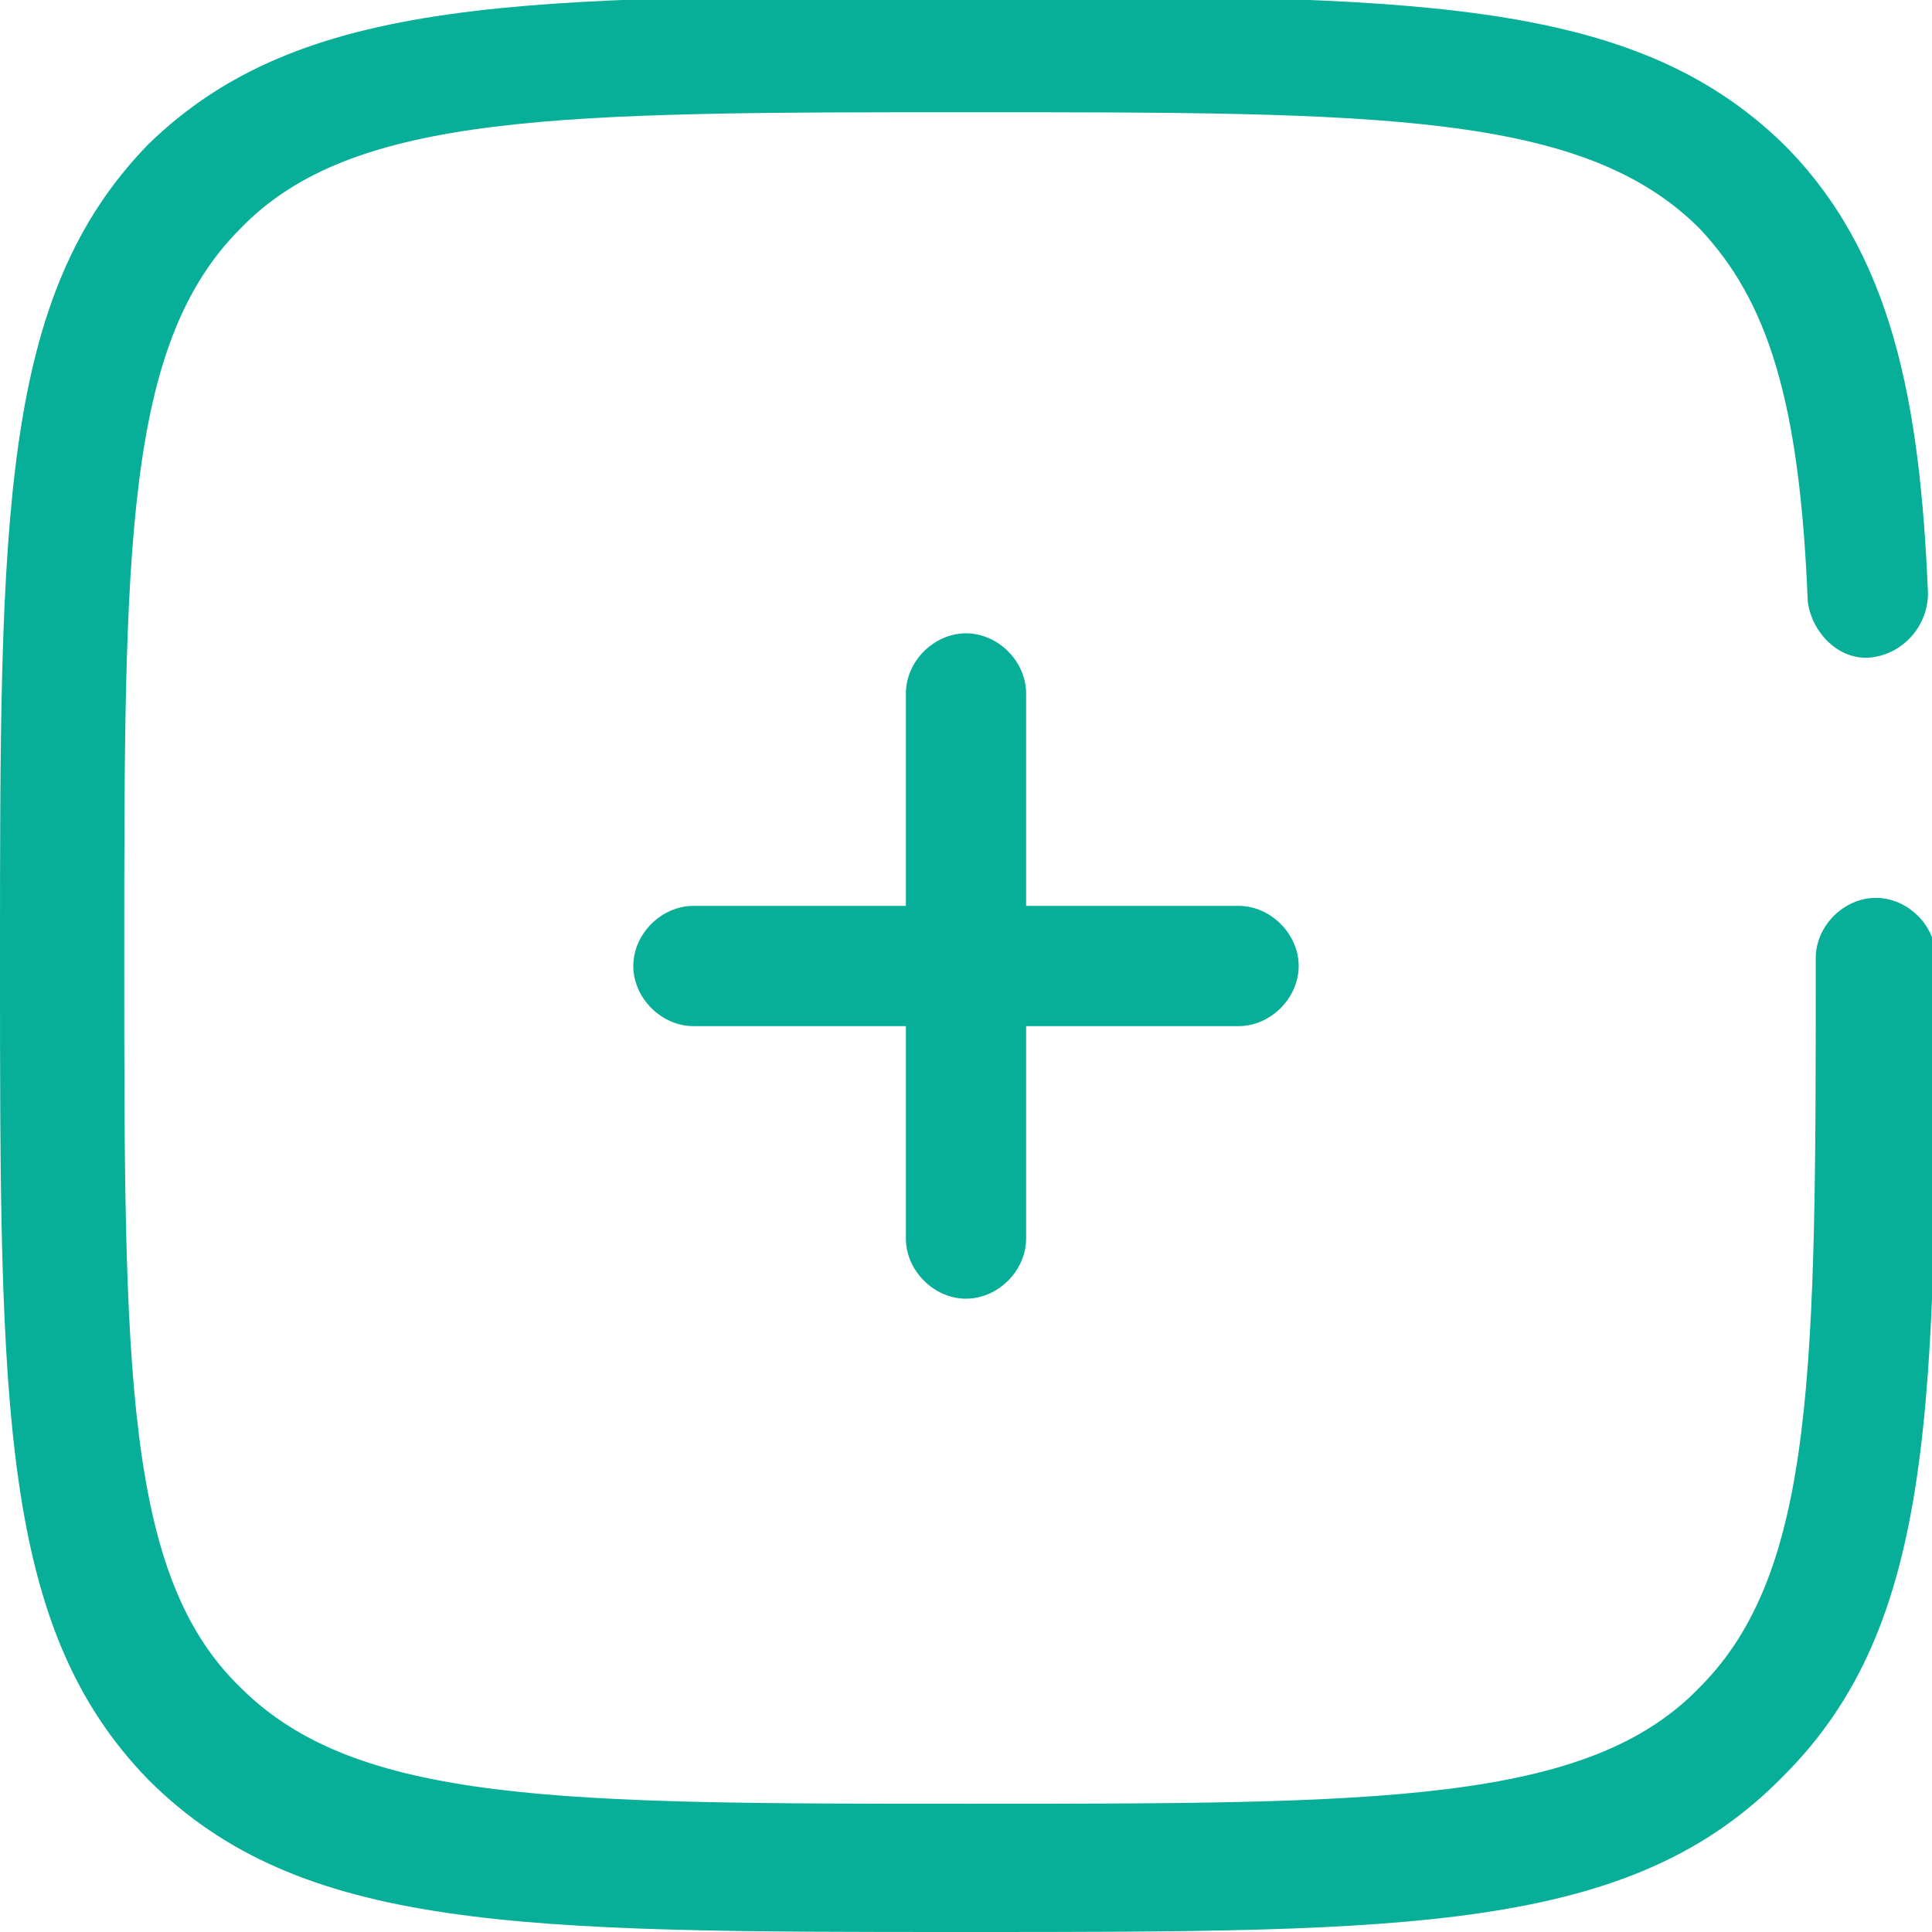 <?xml version="1.0" encoding="utf-8"?>
<!-- Generator: Adobe Illustrator 27.2.0, SVG Export Plug-In . SVG Version: 6.00 Build 0)  -->
<svg version="1.1" id="Layer_1" xmlns="http://www.w3.org/2000/svg" xmlns:xlink="http://www.w3.org/1999/xlink" x="0px" y="0px"
	 viewBox="0 0 48.2 48.2" style="enable-background:new 0 0 48.2 48.2;" xml:space="preserve">
<style type="text/css">
	.st0{fill:#07AF99;}
</style>
<g id="plus" transform="translate(-189.3 -200.1)">
	<g id="Path_7">
		<path class="st0" d="M213.4,232.5c-0.8,0-1.5-0.7-1.5-1.5v-5.3h-5.3c-0.8,0-1.5-0.7-1.5-1.5s0.7-1.5,1.5-1.5h5.3v-5.3
			c0-0.8,0.7-1.5,1.5-1.5s1.5,0.7,1.5,1.5v5.3h5.3c0.8,0,1.5,0.7,1.5,1.5s-0.7,1.5-1.5,1.5h-5.3v5.3
			C214.9,231.8,214.2,232.5,213.4,232.5z"/>
	</g>
	<g id="Path_8">
		<path class="st0" d="M213.4,248.3c-11.1,0-16.6,0-20.4-3.8c-3.7-3.8-3.7-9.3-3.7-20.4c0-11.1,0-16.6,3.7-20.4
			c3.8-3.7,9.3-3.7,20.4-3.7c11.1,0,16.6,0,20.4,3.7c2.7,2.7,3.4,6.4,3.6,11.2c0,0.8-0.6,1.5-1.4,1.6c-0.8,0.1-1.5-0.6-1.6-1.4
			c-0.2-5-1-7.5-2.7-9.3c-2.9-2.9-8-2.9-18.2-2.9c-10.2,0-15.4,0-18.2,2.9c-2.9,2.9-2.9,8-2.9,18.2c0,10.2,0,15.4,2.9,18.2
			c2.9,2.9,8,2.9,18.2,2.9c10.2,0,15.4,0,18.2-2.9c2.9-2.9,2.9-8,2.9-18.2c0-0.8,0.7-1.5,1.5-1.5s1.5,0.7,1.5,1.5
			c0,11.1,0,16.6-3.8,20.4C230,248.3,224.5,248.3,213.4,248.3z"/>
	</g>
</g>
</svg>
